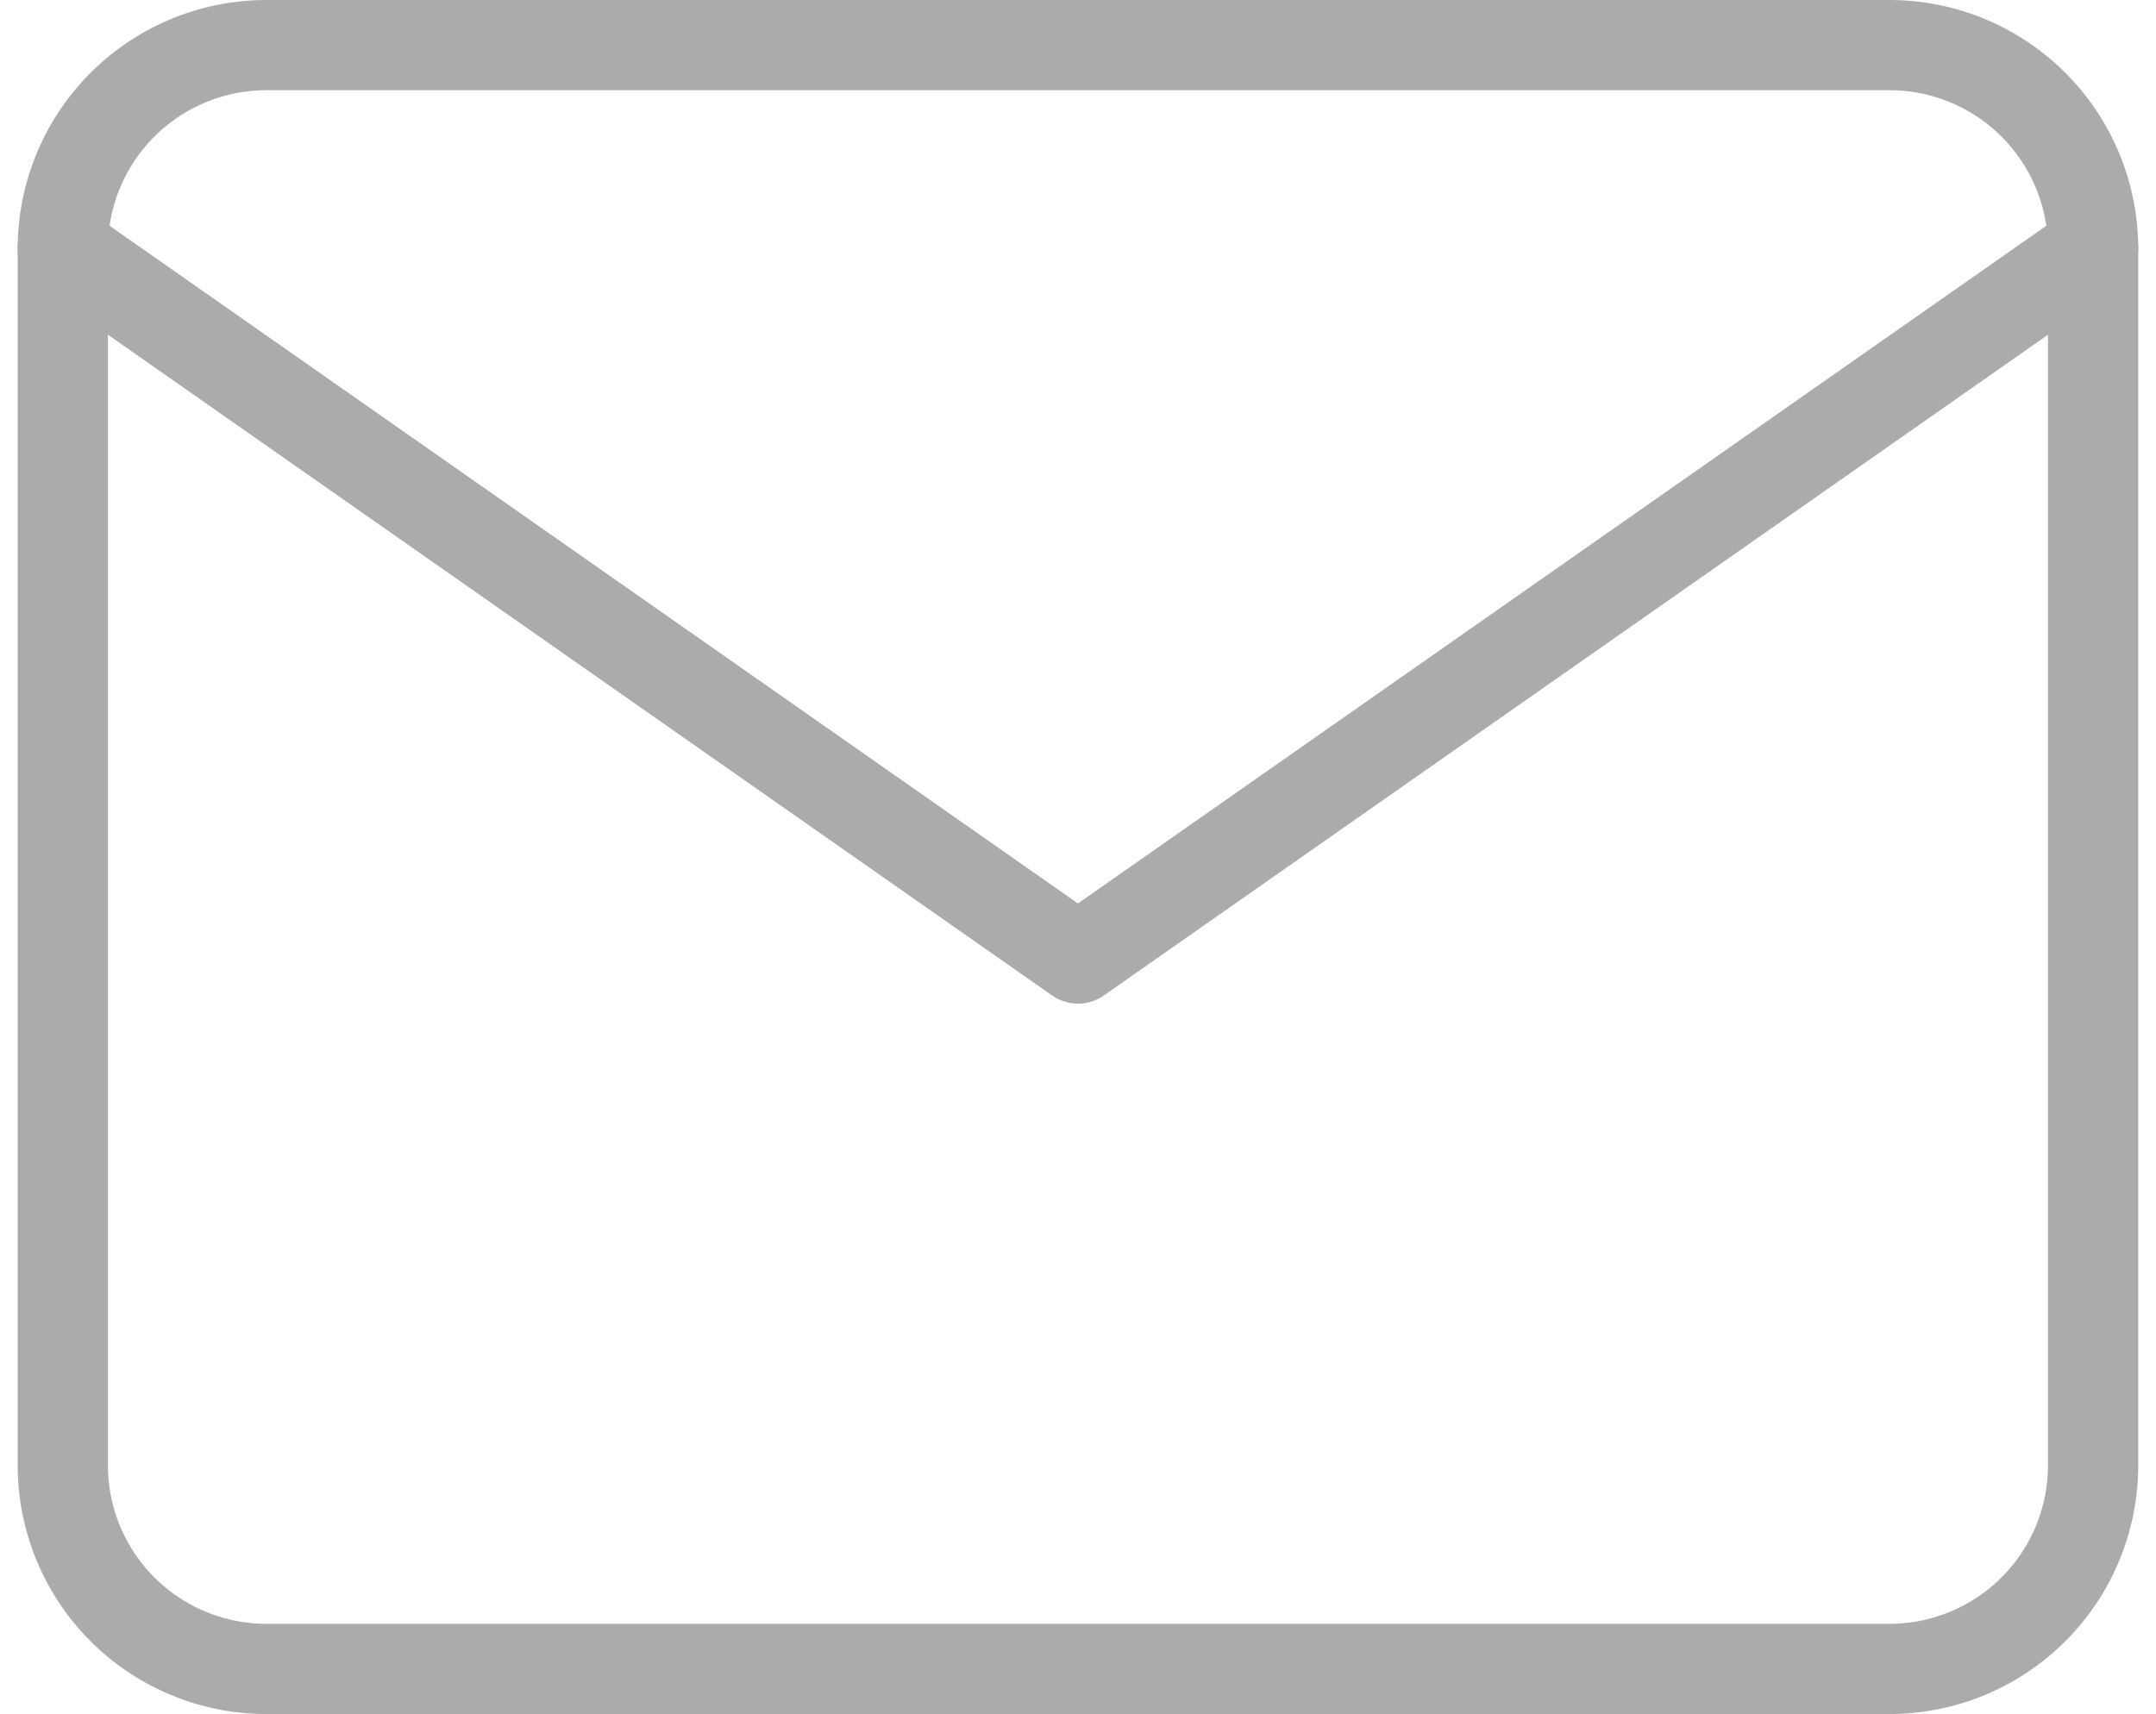 <svg xmlns="http://www.w3.org/2000/svg" width="23.893" height="19" viewBox="0 0 23.893 19">
  <g id="Icon_feather-mail" data-name="Icon feather-mail" transform="translate(-2.304 -5.5)">
    <path id="Path_27" data-name="Path 27" d="M5.25,6h18A2.257,2.257,0,0,1,25.5,8.25v13.5A2.257,2.257,0,0,1,23.25,24h-18A2.257,2.257,0,0,1,3,21.75V8.25A2.257,2.257,0,0,1,5.25,6Z" fill="none" stroke="#ababab" stroke-linecap="round" stroke-linejoin="round" stroke-width="1"/>
    <path id="Path_28" data-name="Path 28" d="M25.5,9,14.25,16.875,3,9" transform="translate(0 -0.75)" fill="none" stroke="#ababab" stroke-linecap="round" stroke-linejoin="round" stroke-width="1"/>
  </g>
</svg>
